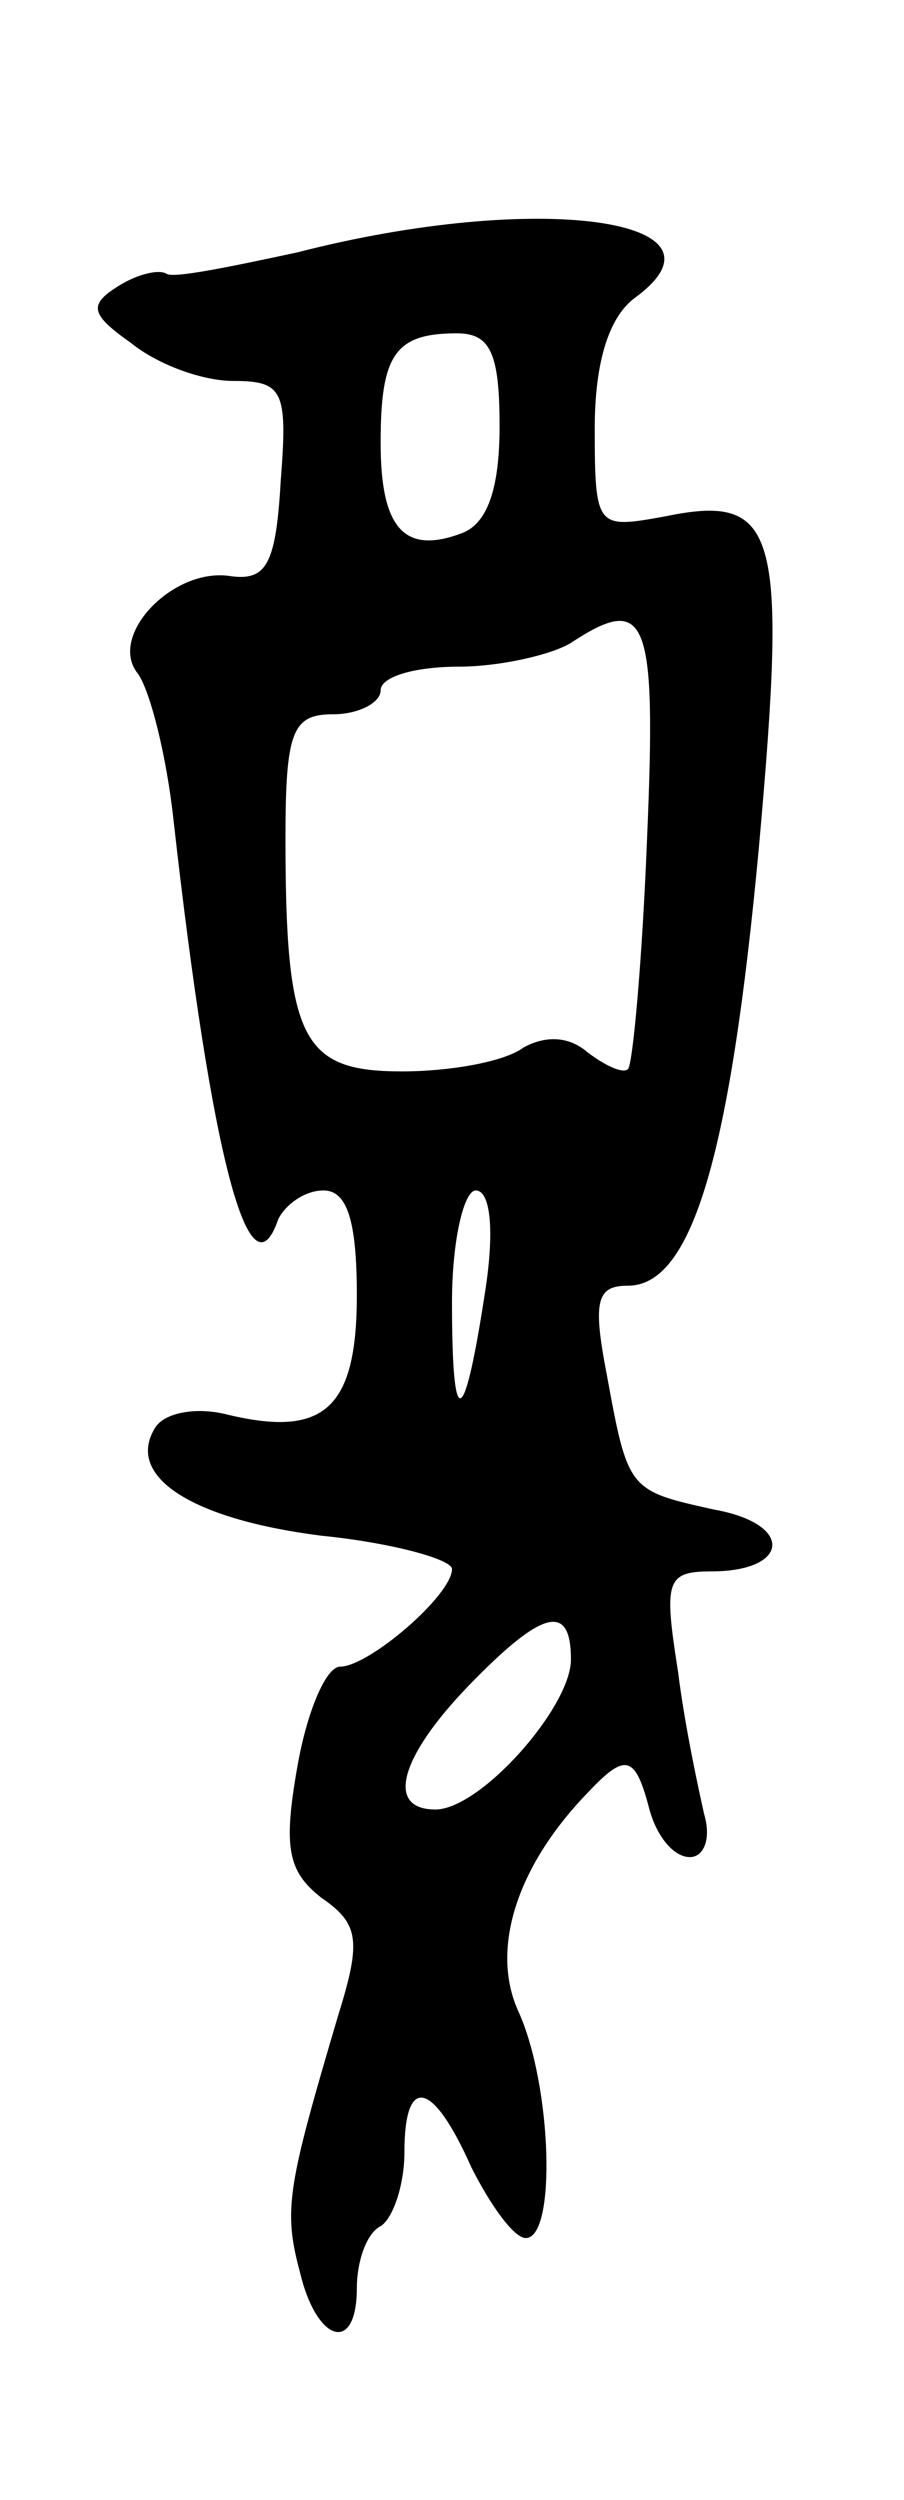 <svg version="1.0" xmlns="http://www.w3.org/2000/svg" width="38" height="105" viewBox="0 0 38 105" ><g transform="translate(0,105) scale(0.1,-0.1)" ><path d="M125 944 c-28 -6 -52 -11 -55 -9 -3 2 -12 0 -20 -5 -13 -8 -12 -12 5 -24 11 -9 30 -16 43 -16 21 0 23 -4 20 -42 -2 -35 -6 -42 -21 -40 -24 4 -52 -25 -39 -41 5 -7 12 -34 15 -62 16 -142 32 -202 44 -167 3 6 11 12 19 12 10 0 14 -13 14 -44 0 -48 -14 -60 -55 -50 -12 3 -26 1 -30 -6 -12 -20 15 -38 70 -45 30 -3 55 -10 55 -14 0 -11 -35 -41 -47 -41 -6 0 -14 -19 -18 -42 -6 -34 -4 -44 10 -55 16 -11 17 -18 7 -50 -21 -71 -23 -81 -16 -107 7 -30 24 -35 24 -7 0 11 4 23 10 26 5 3 10 17 10 31 0 33 12 30 28 -6 8 -16 18 -30 23 -30 13 0 11 64 -3 95 -12 26 -1 61 29 92 16 17 20 16 26 -7 3 -11 10 -20 17 -20 6 0 9 8 6 18 -2 9 -8 36 -11 60 -6 38 -5 42 14 42 33 0 35 20 1 26 -36 8 -36 8 -45 57 -6 31 -4 37 9 37 27 0 43 55 55 184 12 134 8 149 -40 139 -28 -5 -29 -5 -29 37 0 28 6 47 17 55 45 33 -41 45 -142 19z m85 -73 c0 -26 -5 -41 -16 -45 -24 -9 -34 2 -34 38 0 37 6 46 32 46 14 0 18 -8 18 -39z m62 -173 c-2 -51 -6 -95 -8 -97 -2 -2 -9 1 -17 7 -8 7 -18 7 -27 2 -8 -6 -31 -10 -51 -10 -42 0 -49 13 -49 98 0 45 3 52 20 52 11 0 20 5 20 10 0 6 15 10 33 10 17 0 39 5 47 10 32 21 36 11 32 -82z m-68 -190 c-9 -59 -14 -60 -14 -5 0 26 5 47 10 47 6 0 8 -16 4 -42z m36 -155 c0 -20 -38 -63 -57 -63 -21 0 -15 22 14 52 31 32 43 35 43 11z"/></g></svg> 
